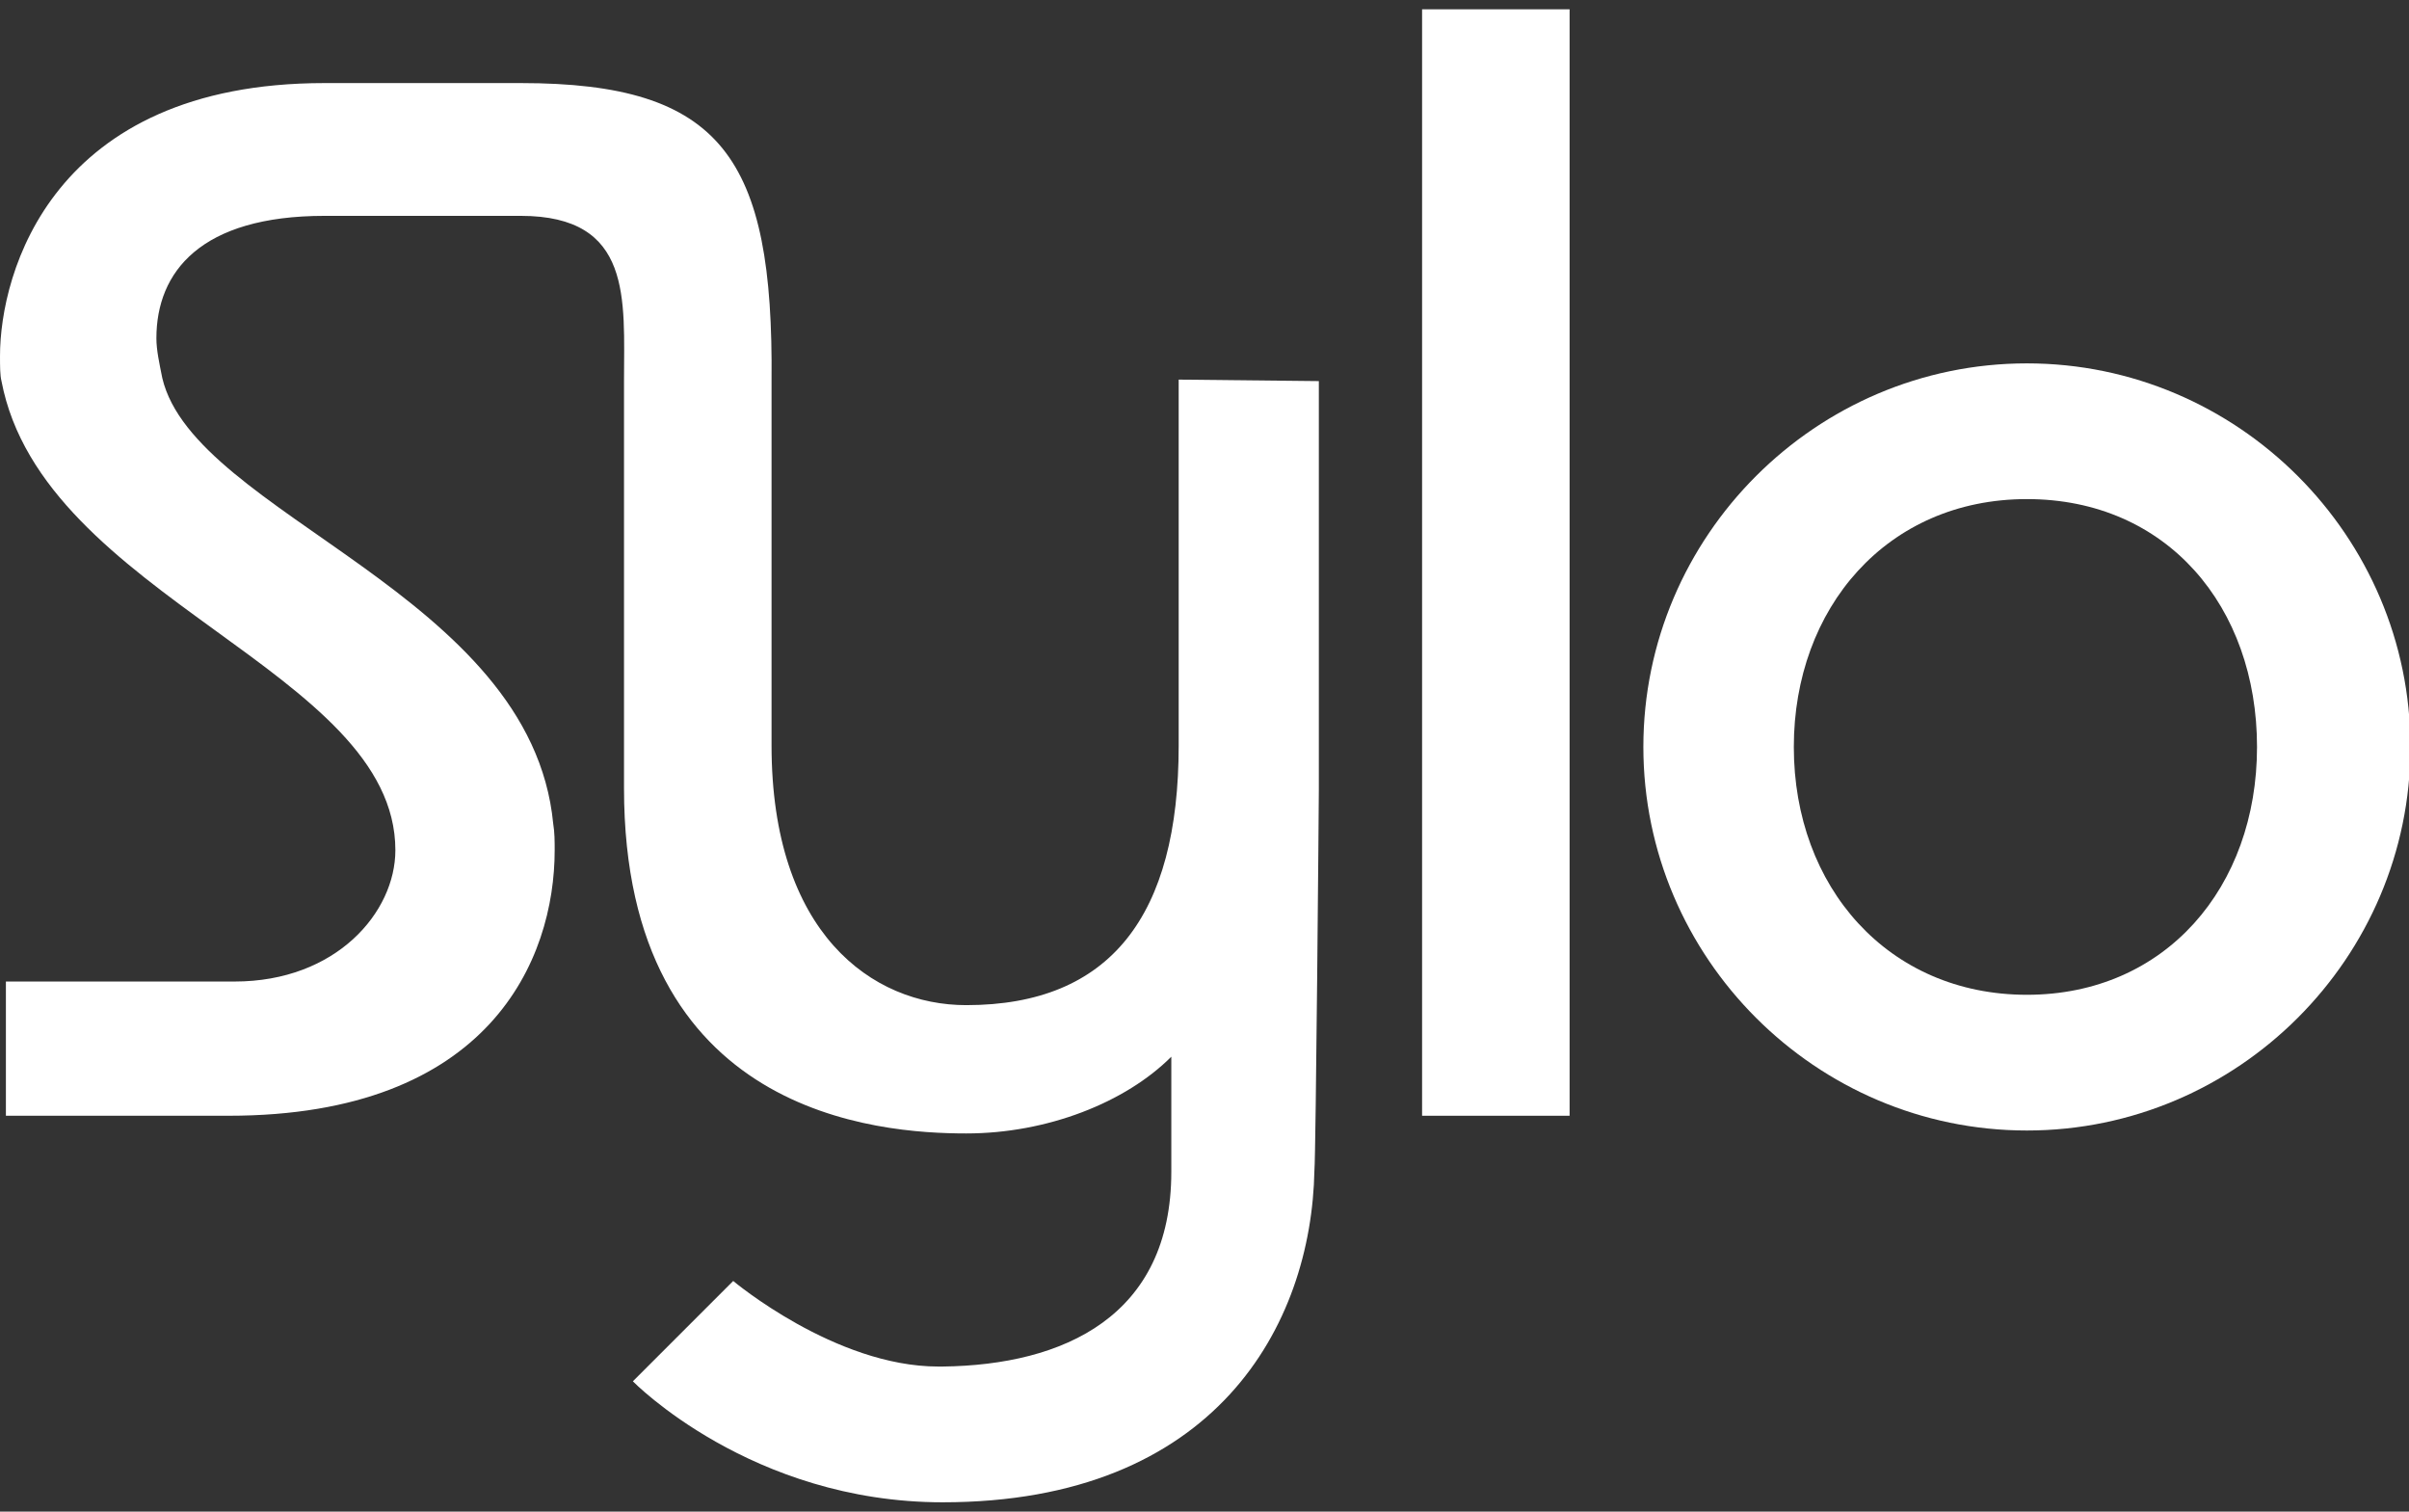 <?xml version="1.0" encoding="UTF-8"?> <svg xmlns="http://www.w3.org/2000/svg" viewBox="0 0 1998.81 1254.13"><rect x="0" y="0" width="1998.81" height="1254.13" fill="#333333" stroke="none"/><defs><style> .cls-1 { fill: #fff; } </style></defs><g><g id="Capa_1"><g><path class="cls-1" d="M1094.28,316.17v339.02c0,6.12-2.45,302.34-3.67,315.81-2.45,128.5-82.02,275.4-308.46,275.4-159.11,0-257.04-100.38-257.04-100.38l83.25-83.25s84.43,71,170.13,71h3.67c100.38-1.22,189.71-41.62,189.71-161.56v-95.49c-37.95,37.95-102.79,63.66-170.13,63.66-72.23,0-283.98-14.69-283.98-286.42v-337.8c0-67.71,7.42-137.07-85.69-137.07h-162.78c-102.79,0-139.52,46.48-139.52,101.57,0,9.79,2.45,20.81,4.9,33.05,26.93,113.81,305.97,178.69,324.34,369.63,1.22,7.35,1.22,14.69,1.22,22.04,0,90.59-53.86,220.32-270.51,220.32H4.9v-111.36h189.71c84.47,0,133.44-57.54,133.44-108.95,0-149.31-292.54-209.3-326.82-389.22-1.22-4.9-1.22-12.24-1.22-20.81C0,226.8,42.85,68.92,269.28,68.92h162.78c166.95,0,209.87,61.86,208.11,247.25v302.34c0,155.43,83.21,215.42,161.56,215.42,119.93,0,176.25-74.68,176.25-215.42v-303.56l116.3,1.23Z"></path><path class="cls-1" d="M1179.94,7.72h122.4v917.98h-122.4V7.72Z"></path><path class="cls-1" d="M2000,619.71c0,175.03-143.21,318.23-318.23,318.23s-318.23-143.21-318.23-318.23,143.21-318.23,318.23-318.23,318.23,143.21,318.23,318.23ZM1488.38,619.71c0,116.28,78.33,205.63,193.39,205.63s190.94-89.35,190.94-205.63-74.66-205.63-190.94-205.63-193.39,90.57-193.39,205.63Z"></path></g></g></g></svg> 